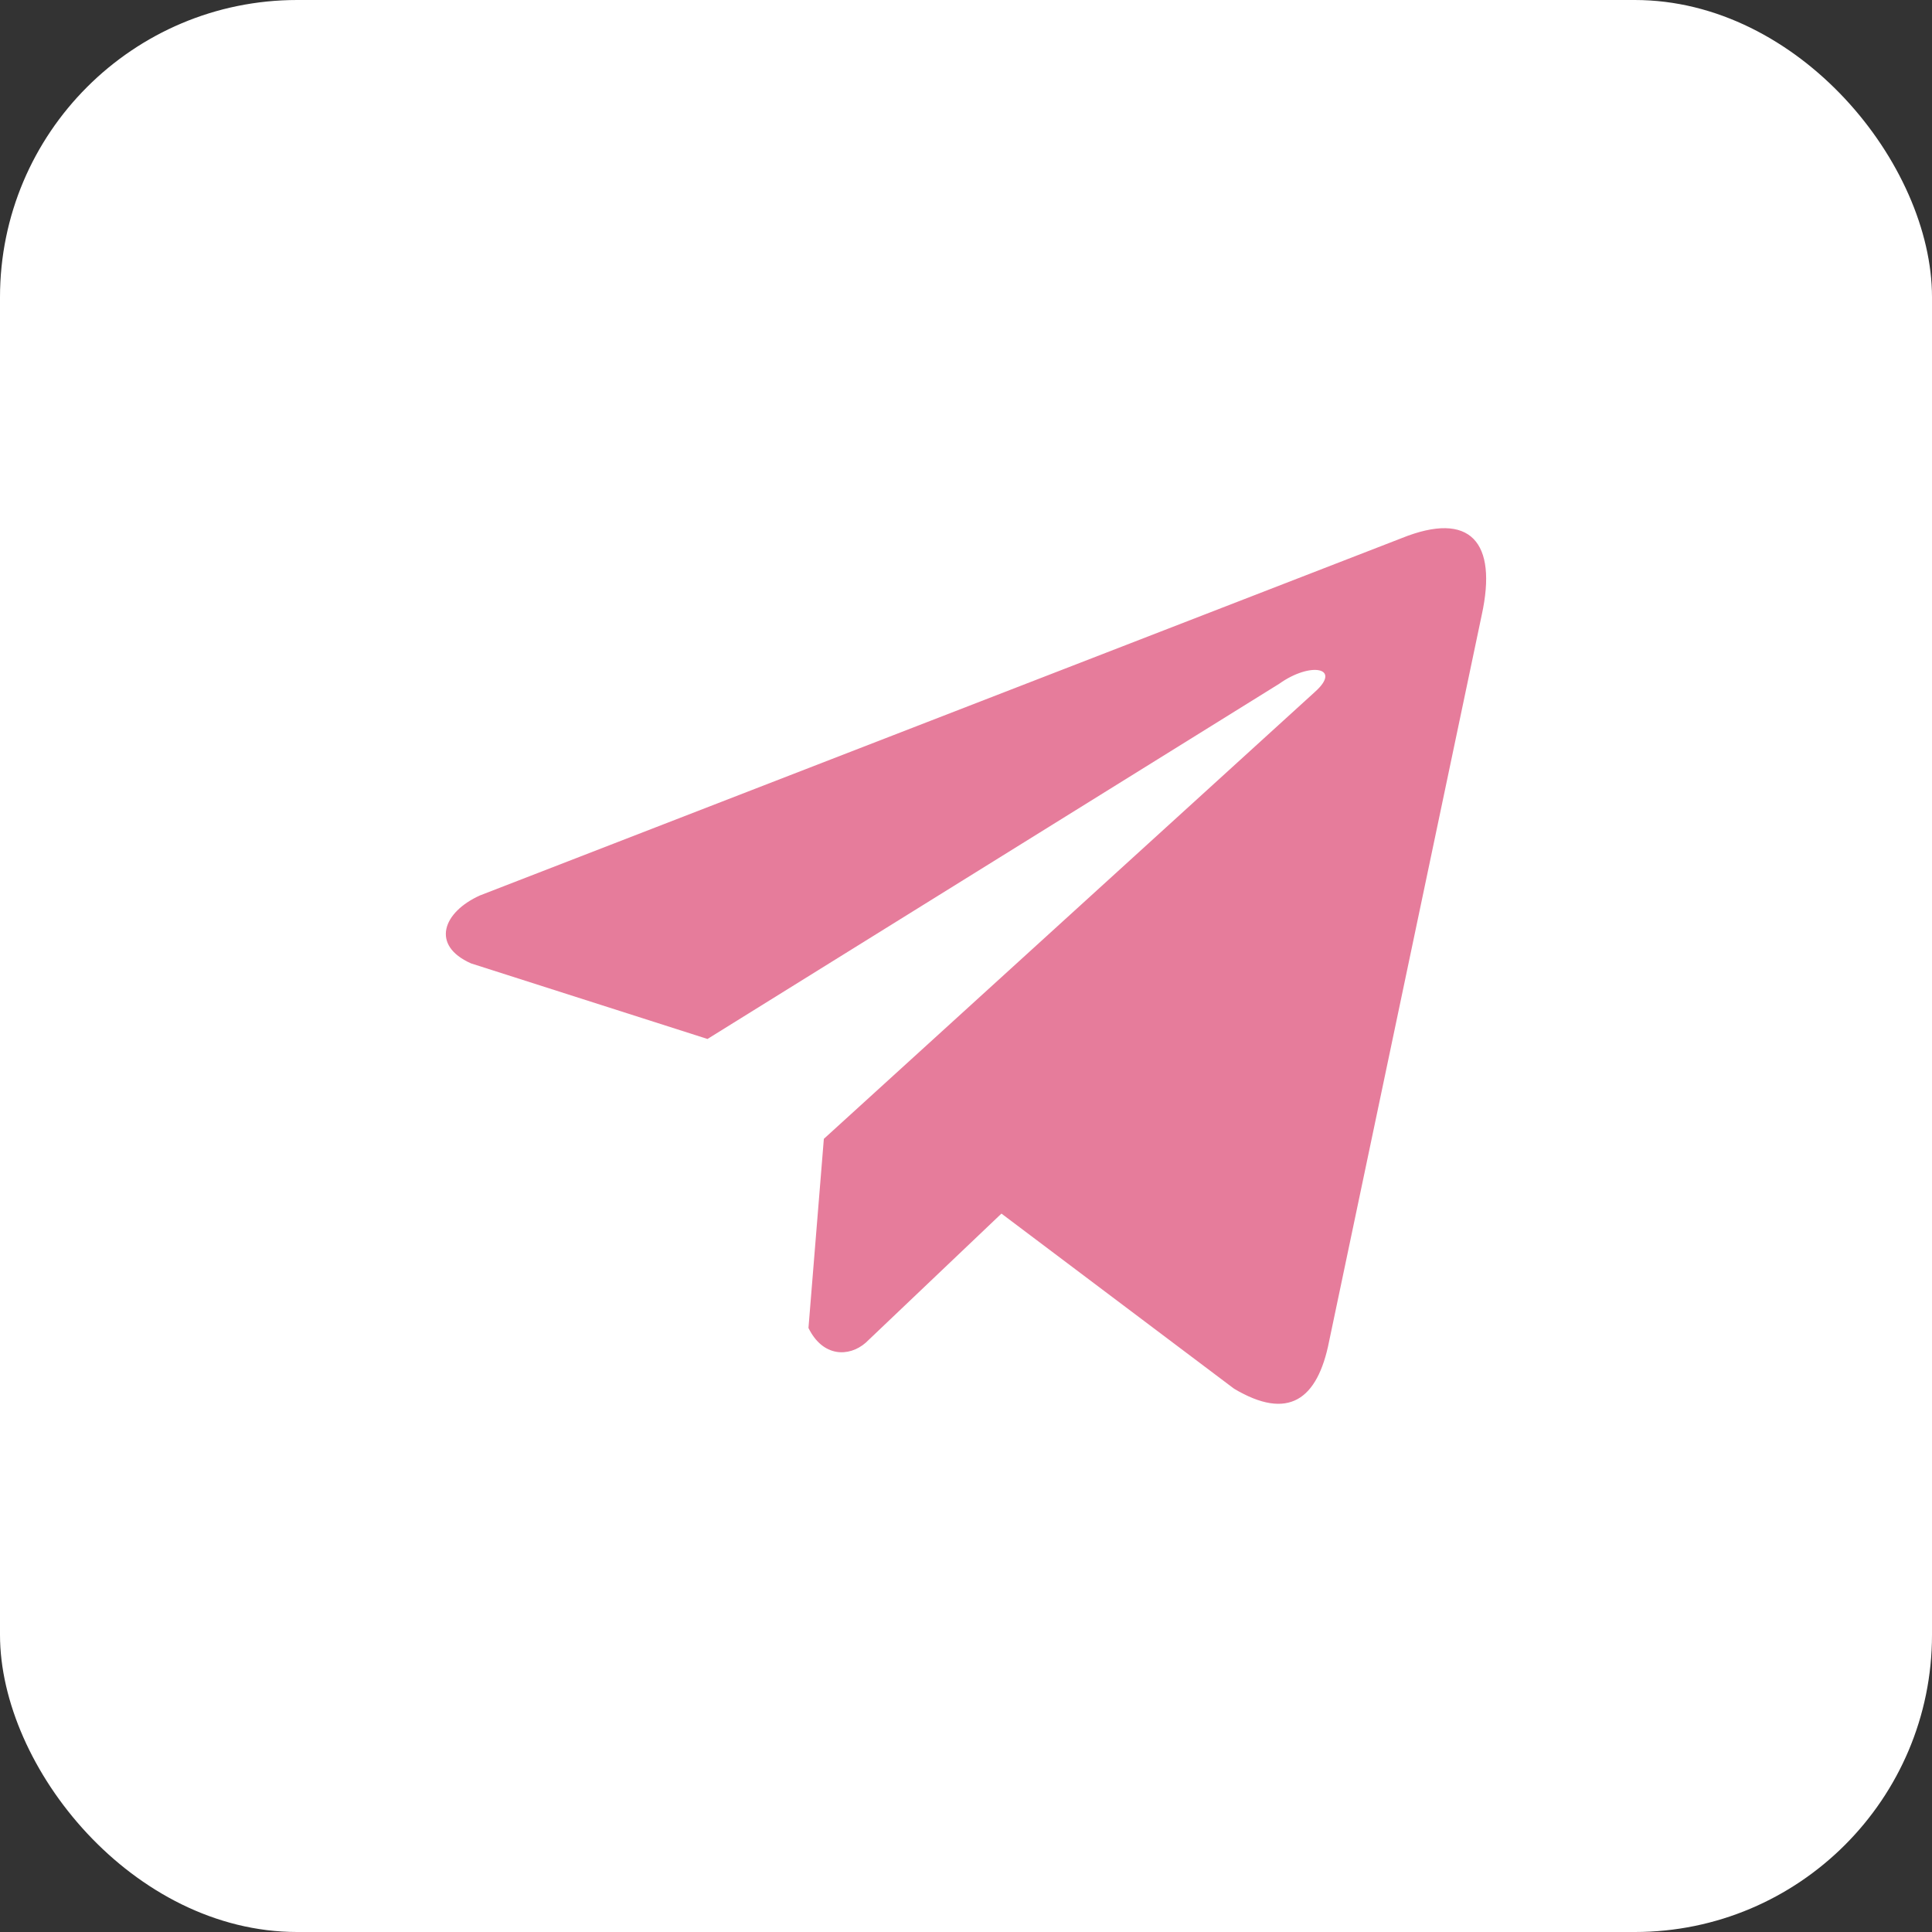 <?xml version="1.0" encoding="UTF-8"?> <svg xmlns="http://www.w3.org/2000/svg" width="26" height="26" viewBox="0 0 26 26" fill="none"><rect x="0" y="0" width="26" height="26" fill="#333333" stroke="none"/><rect width="26" height="26" rx="4" fill="white"></rect><path d="M18.863 7.242L6.46 12.05C5.961 12.274 5.792 12.722 6.339 12.965L9.521 13.982L17.215 9.202C17.635 8.902 18.065 8.982 17.695 9.312L11.087 15.326L10.88 17.871C11.072 18.264 11.424 18.266 11.649 18.071L13.477 16.332L16.608 18.689C17.335 19.121 17.731 18.842 17.887 18.049L19.941 8.274C20.154 7.298 19.79 6.868 18.863 7.242Z" fill="#E67C9B"></path></svg> 
